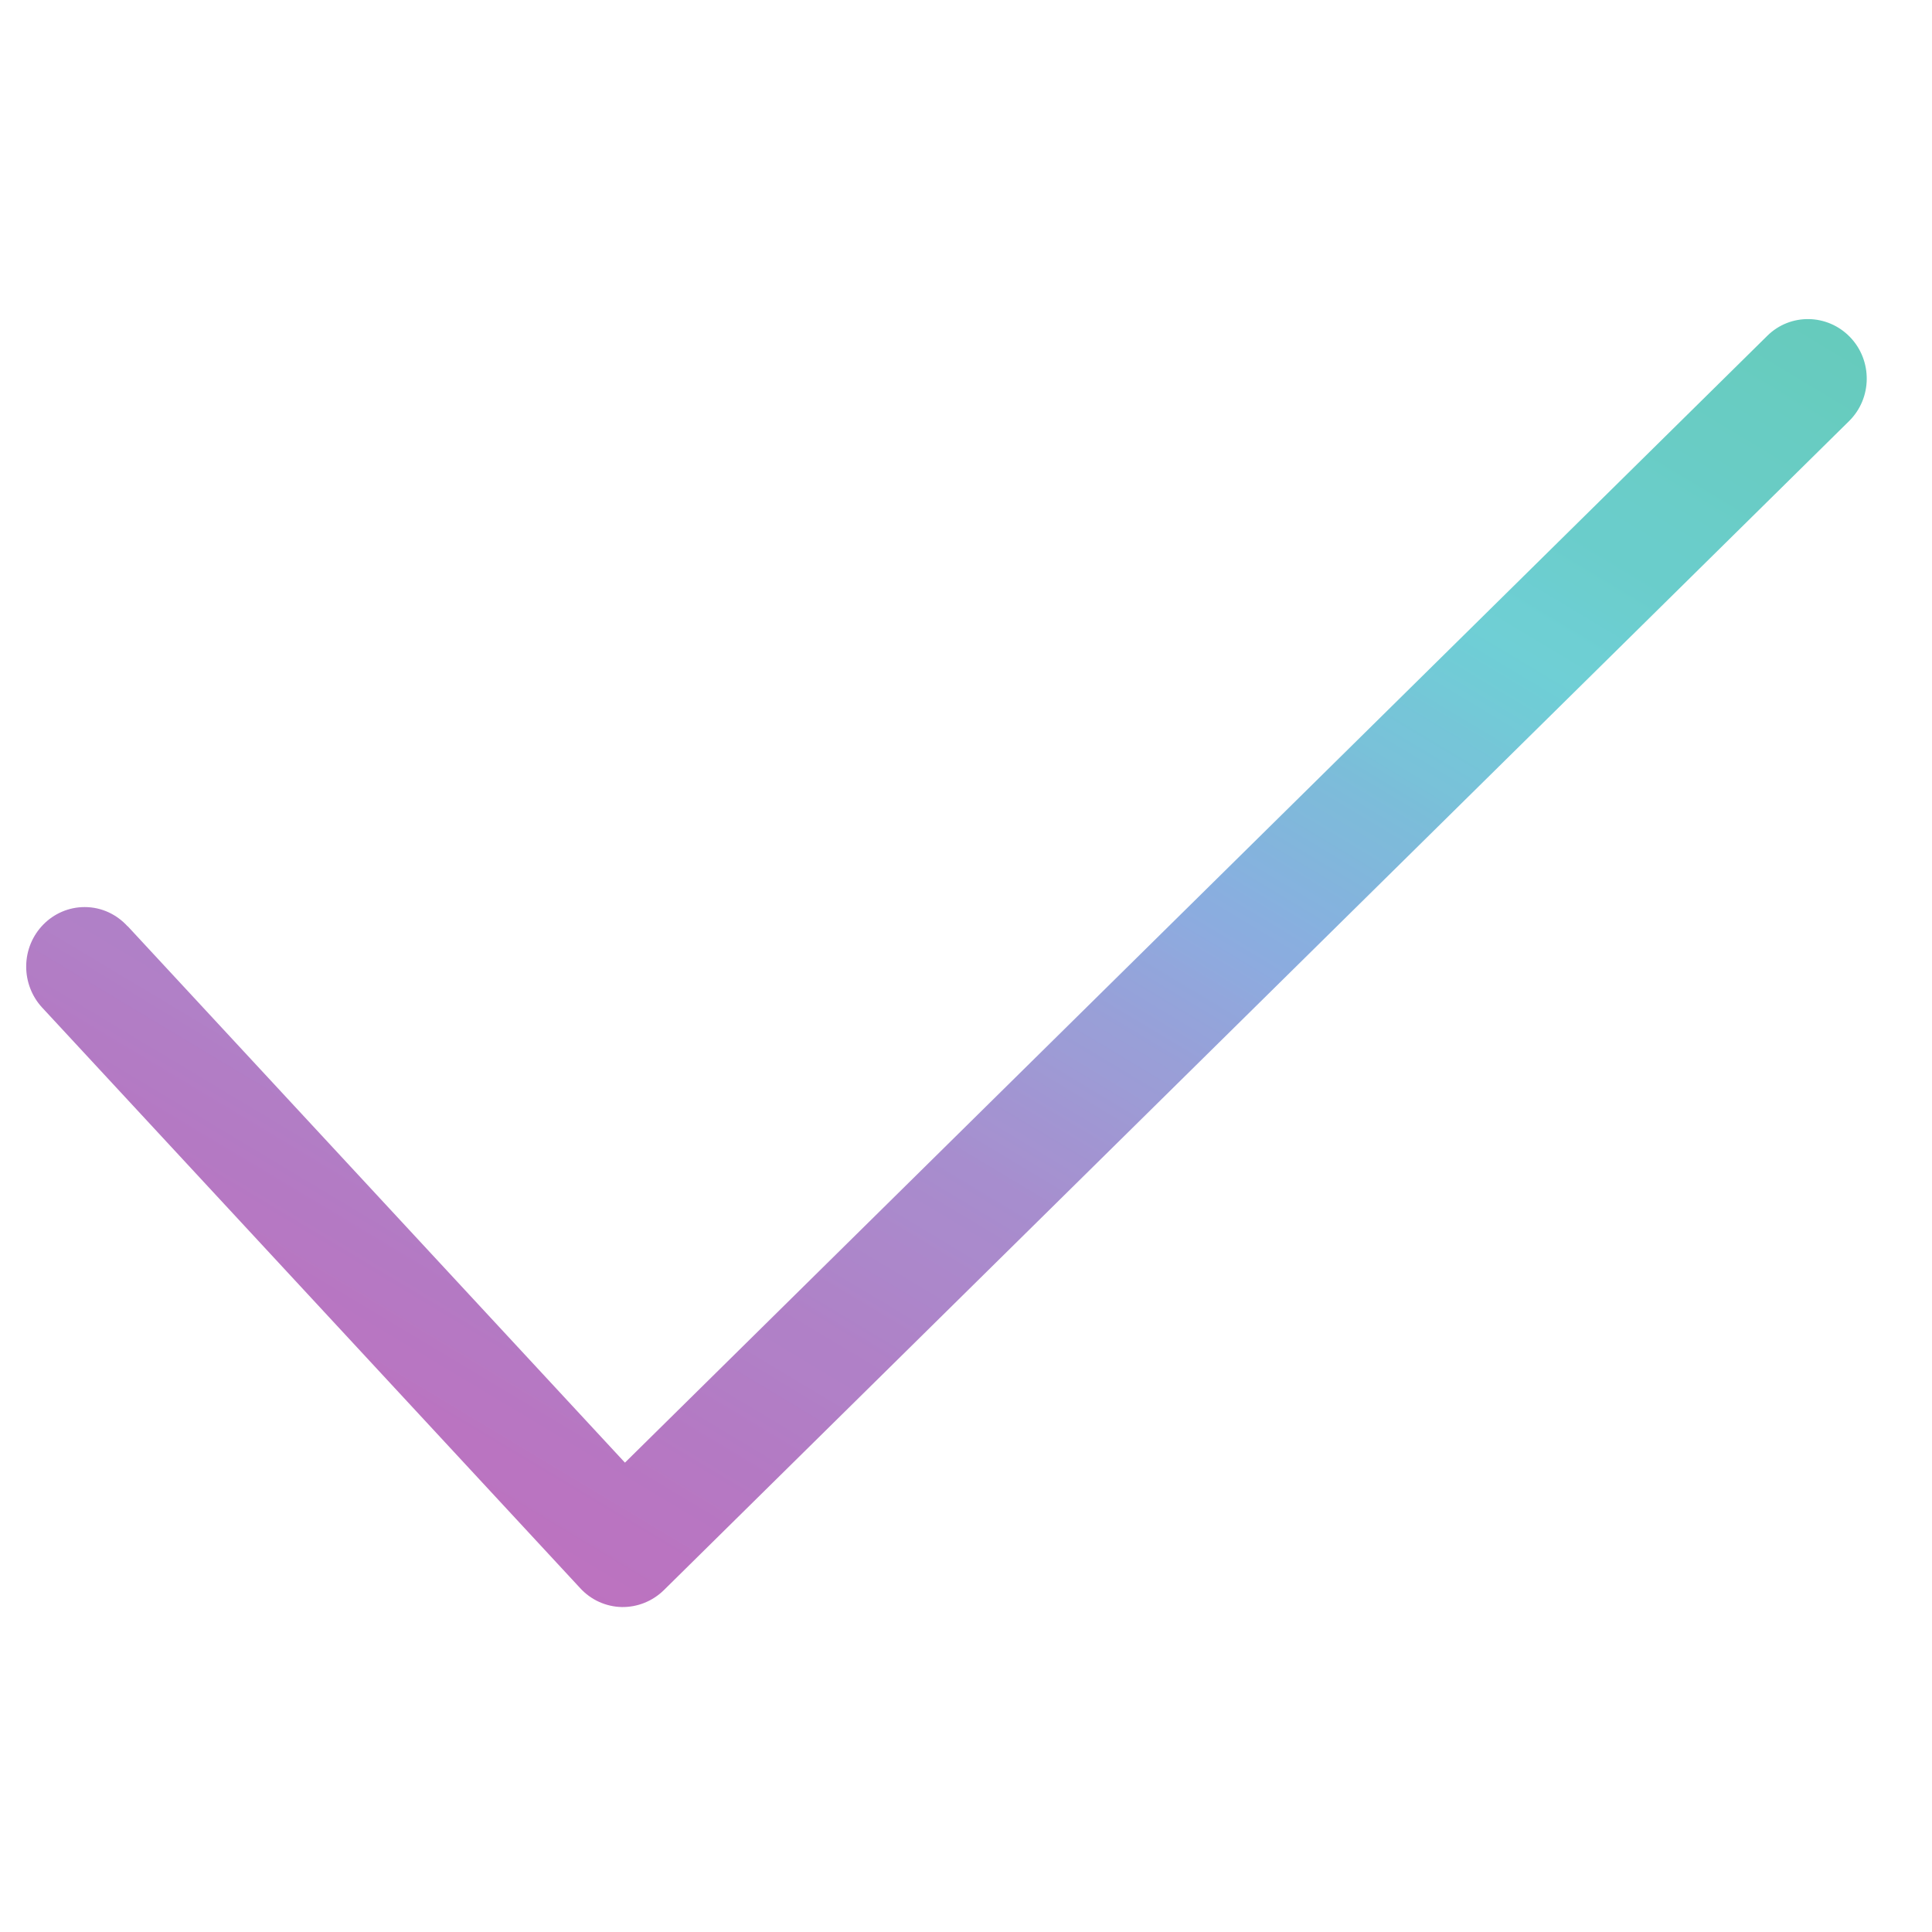 <svg xmlns="http://www.w3.org/2000/svg" xmlns:xlink="http://www.w3.org/1999/xlink" width="48" zoomAndPan="magnify" viewBox="0 0 36 36" height="48" preserveAspectRatio="xMidYMid meet" version="1.0"><defs><clipPath id="fabc3ae789"><path d="M 0.488 5.938 L 34.785 5.938 L 34.785 29.977 L 0.488 29.977 Z M 0.488 5.938 " clip-rule="nonzero"/></clipPath><clipPath id="fda88ba50a"><path d="M 34.473 6.281 C 34.051 5.844 33.359 5.832 32.93 6.258 L 11.645 27.254 L 2.375 17.254 L 2.379 17.262 C 2.18 17.043 1.898 16.902 1.578 16.902 C 0.977 16.902 0.488 17.398 0.488 18.012 C 0.488 18.293 0.594 18.566 0.781 18.77 L 10.812 29.594 C 11.012 29.812 11.289 29.938 11.586 29.945 C 11.879 29.949 12.16 29.836 12.371 29.629 L 34.453 7.848 C 34.887 7.422 34.895 6.719 34.473 6.281 Z M 34.473 6.281 " clip-rule="nonzero"/></clipPath><clipPath id="346b520b5d"><path d="M 34.473 6.281 C 34.051 5.844 33.359 5.832 32.93 6.258 L 11.645 27.254 L 2.375 17.254 L 2.379 17.262 C 2.18 17.043 1.898 16.902 1.578 16.902 C 0.977 16.902 0.488 17.398 0.488 18.012 C 0.488 18.293 0.594 18.566 0.781 18.77 L 10.812 29.594 C 11.012 29.812 11.289 29.938 11.586 29.945 C 11.879 29.949 12.16 29.836 12.371 29.629 L 34.453 7.848 C 34.887 7.422 34.895 6.719 34.473 6.281 " clip-rule="nonzero"/></clipPath><clipPath id="8c9e269a86"><path d="M -9.812 23.922 L 26.293 45.059 L 45.195 11.863 L 9.09 -9.273 Z M -9.812 23.922 " clip-rule="nonzero"/></clipPath><linearGradient x1="-0.17" gradientTransform="matrix(15.916, -27.952, 27.568, 16.138, 8.62, 28.366)" y1="0" x2="1.013" gradientUnits="userSpaceOnUse" y2="0" id="829ccfad91"><stop stop-opacity="1" stop-color="rgb(74.1%, 44.699%, 75.299%)" offset="0"/><stop stop-opacity="1" stop-color="rgb(74.1%, 44.699%, 75.299%)" offset="0.125"/><stop stop-opacity="1" stop-color="rgb(74.004%, 44.795%, 75.299%)" offset="0.141"/><stop stop-opacity="1" stop-color="rgb(73.807%, 44.992%, 75.299%)" offset="0.156"/><stop stop-opacity="1" stop-color="rgb(73.502%, 45.096%, 75.299%)" offset="0.16"/><stop stop-opacity="1" stop-color="rgb(73.299%, 45.099%, 75.299%)" offset="0.164"/><stop stop-opacity="1" stop-color="rgb(73.099%, 45.299%, 75.452%)" offset="0.168"/><stop stop-opacity="1" stop-color="rgb(72.899%, 45.499%, 75.606%)" offset="0.172"/><stop stop-opacity="1" stop-color="rgb(72.733%, 45.665%, 75.652%)" offset="0.188"/><stop stop-opacity="1" stop-color="rgb(72.383%, 46.065%, 75.87%)" offset="0.191"/><stop stop-opacity="1" stop-color="rgb(72.198%, 46.3%, 76.041%)" offset="0.195"/><stop stop-opacity="1" stop-color="rgb(72.018%, 46.3%, 76.07%)" offset="0.203"/><stop stop-opacity="1" stop-color="rgb(71.819%, 46.474%, 76.099%)" offset="0.211"/><stop stop-opacity="1" stop-color="rgb(71.599%, 46.873%, 76.237%)" offset="0.215"/><stop stop-opacity="1" stop-color="rgb(71.399%, 47.099%, 76.376%)" offset="0.219"/><stop stop-opacity="1" stop-color="rgb(71.234%, 47.099%, 76.437%)" offset="0.227"/><stop stop-opacity="1" stop-color="rgb(70.853%, 47.281%, 76.5%)" offset="0.23"/><stop stop-opacity="1" stop-color="rgb(70.636%, 47.462%, 76.5%)" offset="0.234"/><stop stop-opacity="1" stop-color="rgb(70.618%, 47.614%, 76.677%)" offset="0.242"/><stop stop-opacity="1" stop-color="rgb(70.399%, 47.928%, 76.877%)" offset="0.246"/><stop stop-opacity="1" stop-color="rgb(70.2%, 48.091%, 76.9%)" offset="0.25"/><stop stop-opacity="1" stop-color="rgb(70.2%, 48.28%, 77.034%)" offset="0.258"/><stop stop-opacity="1" stop-color="rgb(70%, 48.659%, 77.234%)" offset="0.262"/><stop stop-opacity="1" stop-color="rgb(69.8%, 48.848%, 77.299%)" offset="0.266"/><stop stop-opacity="1" stop-color="rgb(69.8%, 48.923%, 77.299%)" offset="0.273"/><stop stop-opacity="1" stop-color="rgb(69.598%, 49.199%, 77.449%)" offset="0.277"/><stop stop-opacity="1" stop-color="rgb(69.398%, 49.399%, 77.599%)" offset="0.281"/><stop stop-opacity="1" stop-color="rgb(69.398%, 49.741%, 77.74%)" offset="0.285"/><stop stop-opacity="1" stop-color="rgb(69.398%, 50.084%, 77.884%)" offset="0.289"/><stop stop-opacity="1" stop-color="rgb(69.232%, 50.142%, 77.942%)" offset="0.297"/><stop stop-opacity="1" stop-color="rgb(69.032%, 50.354%, 78%)" offset="0.312"/><stop stop-opacity="1" stop-color="rgb(68.828%, 50.554%, 78.171%)" offset="0.32"/><stop stop-opacity="1" stop-color="rgb(68.489%, 50.938%, 78.371%)" offset="0.324"/><stop stop-opacity="1" stop-color="rgb(68.321%, 51.277%, 78.4%)" offset="0.328"/><stop stop-opacity="1" stop-color="rgb(68.26%, 51.466%, 78.528%)" offset="0.336"/><stop stop-opacity="1" stop-color="rgb(67.999%, 51.845%, 78.728%)" offset="0.34"/><stop stop-opacity="1" stop-color="rgb(67.799%, 52.036%, 78.799%)" offset="0.344"/><stop stop-opacity="1" stop-color="rgb(67.719%, 52.197%, 78.999%)" offset="0.348"/><stop stop-opacity="1" stop-color="rgb(67.639%, 52.361%, 79.199%)" offset="0.352"/><stop stop-opacity="1" stop-color="rgb(67.569%, 52.576%, 79.199%)" offset="0.355"/><stop stop-opacity="1" stop-color="rgb(67.499%, 52.792%, 79.199%)" offset="0.359"/><stop stop-opacity="1" stop-color="rgb(67.499%, 52.846%, 79.367%)" offset="0.367"/><stop stop-opacity="1" stop-color="rgb(67.299%, 53.099%, 79.567%)" offset="0.371"/><stop stop-opacity="1" stop-color="rgb(67.099%, 53.299%, 79.599%)" offset="0.375"/><stop stop-opacity="1" stop-color="rgb(66.899%, 53.613%, 79.799%)" offset="0.379"/><stop stop-opacity="1" stop-color="rgb(66.699%, 53.928%, 79.999%)" offset="0.383"/><stop stop-opacity="1" stop-color="rgb(66.547%, 54.013%, 79.999%)" offset="0.391"/><stop stop-opacity="1" stop-color="rgb(66.347%, 54.266%, 79.999%)" offset="0.398"/><stop stop-opacity="1" stop-color="rgb(66.1%, 54.599%, 80.199%)" offset="0.402"/><stop stop-opacity="1" stop-color="rgb(65.9%, 54.764%, 80.399%)" offset="0.406"/><stop stop-opacity="1" stop-color="rgb(65.7%, 54.953%, 80.521%)" offset="0.41"/><stop stop-opacity="1" stop-color="rgb(65.5%, 55.142%, 80.643%)" offset="0.414"/><stop stop-opacity="1" stop-color="rgb(65.388%, 55.331%, 80.721%)" offset="0.422"/><stop stop-opacity="1" stop-color="rgb(65.088%, 55.91%, 81%)" offset="0.426"/><stop stop-opacity="1" stop-color="rgb(64.899%, 56.3%, 81.2%)" offset="0.43"/><stop stop-opacity="1" stop-color="rgb(64.798%, 56.689%, 81.4%)" offset="0.434"/><stop stop-opacity="1" stop-color="rgb(64.699%, 57.079%, 81.599%)" offset="0.438"/><stop stop-opacity="1" stop-color="rgb(64.499%, 57.285%, 81.728%)" offset="0.441"/><stop stop-opacity="1" stop-color="rgb(64.299%, 57.492%, 81.857%)" offset="0.445"/><stop stop-opacity="1" stop-color="rgb(63.98%, 57.663%, 81.927%)" offset="0.449"/><stop stop-opacity="1" stop-color="rgb(63.663%, 57.835%, 81.999%)" offset="0.453"/><stop stop-opacity="1" stop-color="rgb(63.474%, 58.118%, 82.199%)" offset="0.457"/><stop stop-opacity="1" stop-color="rgb(63.284%, 58.4%, 82.399%)" offset="0.461"/><stop stop-opacity="1" stop-color="rgb(62.991%, 58.696%, 82.549%)" offset="0.465"/><stop stop-opacity="1" stop-color="rgb(62.7%, 58.992%, 82.7%)" offset="0.469"/><stop stop-opacity="1" stop-color="rgb(62.549%, 59.381%, 82.785%)" offset="0.473"/><stop stop-opacity="1" stop-color="rgb(62.399%, 59.772%, 82.872%)" offset="0.477"/><stop stop-opacity="1" stop-color="rgb(62.199%, 60.01%, 83.11%)" offset="0.48"/><stop stop-opacity="1" stop-color="rgb(62%, 60.249%, 83.35%)" offset="0.484"/><stop stop-opacity="1" stop-color="rgb(61.684%, 60.638%, 83.539%)" offset="0.488"/><stop stop-opacity="1" stop-color="rgb(61.369%, 61.029%, 83.728%)" offset="0.492"/><stop stop-opacity="1" stop-color="rgb(61.084%, 61.218%, 83.813%)" offset="0.496"/><stop stop-opacity="1" stop-color="rgb(60.799%, 61.407%, 83.899%)" offset="0.5"/><stop stop-opacity="1" stop-color="rgb(60.599%, 61.703%, 84.099%)" offset="0.504"/><stop stop-opacity="1" stop-color="rgb(60.399%, 62%, 84.299%)" offset="0.508"/><stop stop-opacity="1" stop-color="rgb(60.117%, 62.199%, 84.381%)" offset="0.512"/><stop stop-opacity="1" stop-color="rgb(59.834%, 62.399%, 84.465%)" offset="0.516"/><stop stop-opacity="1" stop-color="rgb(59.517%, 62.645%, 84.677%)" offset="0.52"/><stop stop-opacity="1" stop-color="rgb(59.2%, 62.891%, 84.891%)" offset="0.523"/><stop stop-opacity="1" stop-color="rgb(58.888%, 63.194%, 85.106%)" offset="0.527"/><stop stop-opacity="1" stop-color="rgb(58.577%, 63.499%, 85.321%)" offset="0.531"/><stop stop-opacity="1" stop-color="rgb(58.388%, 63.8%, 85.41%)" offset="0.535"/><stop stop-opacity="1" stop-color="rgb(58.199%, 64.101%, 85.5%)" offset="0.539"/><stop stop-opacity="1" stop-color="rgb(57.831%, 64.4%, 85.699%)" offset="0.543"/><stop stop-opacity="1" stop-color="rgb(57.465%, 64.699%, 85.899%)" offset="0.547"/><stop stop-opacity="1" stop-color="rgb(57.303%, 64.978%, 86.099%)" offset="0.551"/><stop stop-opacity="1" stop-color="rgb(57.141%, 65.257%, 86.299%)" offset="0.555"/><stop stop-opacity="1" stop-color="rgb(56.752%, 65.646%, 86.499%)" offset="0.559"/><stop stop-opacity="1" stop-color="rgb(56.363%, 66.035%, 86.699%)" offset="0.562"/><stop stop-opacity="1" stop-color="rgb(56.123%, 66.275%, 86.899%)" offset="0.566"/><stop stop-opacity="1" stop-color="rgb(55.884%, 66.515%, 87.099%)" offset="0.57"/><stop stop-opacity="1" stop-color="rgb(55.495%, 66.806%, 87.299%)" offset="0.574"/><stop stop-opacity="1" stop-color="rgb(55.106%, 67.099%, 87.5%)" offset="0.578"/><stop stop-opacity="1" stop-color="rgb(54.715%, 67.363%, 87.564%)" offset="0.582"/><stop stop-opacity="1" stop-color="rgb(54.326%, 67.628%, 87.628%)" offset="0.586"/><stop stop-opacity="1" stop-color="rgb(54.137%, 67.914%, 87.564%)" offset="0.59"/><stop stop-opacity="1" stop-color="rgb(53.947%, 68.199%, 87.5%)" offset="0.594"/><stop stop-opacity="1" stop-color="rgb(53.622%, 68.463%, 87.5%)" offset="0.598"/><stop stop-opacity="1" stop-color="rgb(53.299%, 68.729%, 87.5%)" offset="0.602"/><stop stop-opacity="1" stop-color="rgb(52.994%, 69.063%, 87.395%)" offset="0.605"/><stop stop-opacity="1" stop-color="rgb(52.69%, 69.398%, 87.291%)" offset="0.609"/><stop stop-opacity="1" stop-color="rgb(52.444%, 69.691%, 87.195%)" offset="0.613"/><stop stop-opacity="1" stop-color="rgb(52.199%, 69.986%, 87.099%)" offset="0.617"/><stop stop-opacity="1" stop-color="rgb(51.915%, 70.175%, 86.899%)" offset="0.621"/><stop stop-opacity="1" stop-color="rgb(51.633%, 70.364%, 86.699%)" offset="0.625"/><stop stop-opacity="1" stop-color="rgb(51.443%, 70.682%, 86.499%)" offset="0.629"/><stop stop-opacity="1" stop-color="rgb(51.254%, 70.999%, 86.299%)" offset="0.633"/><stop stop-opacity="1" stop-color="rgb(50.926%, 71.26%, 86.237%)" offset="0.637"/><stop stop-opacity="1" stop-color="rgb(50.6%, 71.523%, 86.176%)" offset="0.641"/><stop stop-opacity="1" stop-color="rgb(50.4%, 71.86%, 86.037%)" offset="0.645"/><stop stop-opacity="1" stop-color="rgb(50.2%, 72.198%, 85.899%)" offset="0.648"/><stop stop-opacity="1" stop-color="rgb(49.998%, 72.438%, 85.809%)" offset="0.652"/><stop stop-opacity="1" stop-color="rgb(49.799%, 72.679%, 85.719%)" offset="0.656"/><stop stop-opacity="1" stop-color="rgb(49.599%, 72.868%, 85.609%)" offset="0.66"/><stop stop-opacity="1" stop-color="rgb(49.399%, 73.058%, 85.5%)" offset="0.664"/><stop stop-opacity="1" stop-color="rgb(49.13%, 73.378%, 85.5%)" offset="0.668"/><stop stop-opacity="1" stop-color="rgb(48.862%, 73.7%, 85.5%)" offset="0.672"/><stop stop-opacity="1" stop-color="rgb(48.531%, 73.958%, 85.3%)" offset="0.676"/><stop stop-opacity="1" stop-color="rgb(48.199%, 74.216%, 85.1%)" offset="0.68"/><stop stop-opacity="1" stop-color="rgb(48%, 74.605%, 85.1%)" offset="0.684"/><stop stop-opacity="1" stop-color="rgb(47.8%, 74.994%, 85.1%)" offset="0.688"/><stop stop-opacity="1" stop-color="rgb(47.649%, 75.433%, 85.1%)" offset="0.691"/><stop stop-opacity="1" stop-color="rgb(47.499%, 75.873%, 85.1%)" offset="0.695"/><stop stop-opacity="1" stop-color="rgb(47.299%, 76.062%, 85.1%)" offset="0.699"/><stop stop-opacity="1" stop-color="rgb(47.099%, 76.251%, 85.1%)" offset="0.703"/><stop stop-opacity="1" stop-color="rgb(46.834%, 76.575%, 85.034%)" offset="0.707"/><stop stop-opacity="1" stop-color="rgb(46.568%, 76.9%, 84.969%)" offset="0.711"/><stop stop-opacity="1" stop-color="rgb(46.379%, 77.1%, 84.833%)" offset="0.715"/><stop stop-opacity="1" stop-color="rgb(46.19%, 77.299%, 84.698%)" offset="0.719"/><stop stop-opacity="1" stop-color="rgb(46.001%, 77.493%, 84.499%)" offset="0.723"/><stop stop-opacity="1" stop-color="rgb(45.811%, 77.687%, 84.299%)" offset="0.727"/><stop stop-opacity="1" stop-color="rgb(45.572%, 78.127%, 84.299%)" offset="0.73"/><stop stop-opacity="1" stop-color="rgb(45.332%, 78.566%, 84.299%)" offset="0.734"/><stop stop-opacity="1" stop-color="rgb(45.143%, 78.882%, 84.299%)" offset="0.738"/><stop stop-opacity="1" stop-color="rgb(44.954%, 79.199%, 84.299%)" offset="0.742"/><stop stop-opacity="1" stop-color="rgb(44.626%, 79.46%, 84.099%)" offset="0.746"/><stop stop-opacity="1" stop-color="rgb(44.299%, 79.723%, 83.899%)" offset="0.75"/><stop stop-opacity="1" stop-color="rgb(44.048%, 79.912%, 83.899%)" offset="0.754"/><stop stop-opacity="1" stop-color="rgb(43.797%, 80.101%, 83.899%)" offset="0.758"/><stop stop-opacity="1" stop-color="rgb(43.648%, 80.45%, 83.858%)" offset="0.762"/><stop stop-opacity="1" stop-color="rgb(43.5%, 80.8%, 83.818%)" offset="0.766"/><stop stop-opacity="1" stop-color="rgb(43.5%, 81%, 83.658%)" offset="0.77"/><stop stop-opacity="1" stop-color="rgb(43.5%, 81.2%, 83.499%)" offset="0.773"/><stop stop-opacity="1" stop-color="rgb(43.43%, 81.2%, 83.229%)" offset="0.777"/><stop stop-opacity="1" stop-color="rgb(43.361%, 81.2%, 82.961%)" offset="0.781"/><stop stop-opacity="1" stop-color="rgb(43.172%, 81.14%, 82.785%)" offset="0.789"/><stop stop-opacity="1" stop-color="rgb(42.804%, 80.94%, 82.457%)" offset="0.797"/><stop stop-opacity="1" stop-color="rgb(42.513%, 80.8%, 82.115%)" offset="0.805"/><stop stop-opacity="1" stop-color="rgb(42.4%, 80.8%, 81.535%)" offset="0.809"/><stop stop-opacity="1" stop-color="rgb(42.4%, 80.8%, 81.146%)" offset="0.812"/><stop stop-opacity="1" stop-color="rgb(42.334%, 80.8%, 80.907%)" offset="0.816"/><stop stop-opacity="1" stop-color="rgb(42.268%, 80.8%, 80.669%)" offset="0.82"/><stop stop-opacity="1" stop-color="rgb(42.134%, 80.598%, 80.478%)" offset="0.824"/><stop stop-opacity="1" stop-color="rgb(42%, 80.399%, 80.289%)" offset="0.828"/><stop stop-opacity="1" stop-color="rgb(41.798%, 80.399%, 79.944%)" offset="0.832"/><stop stop-opacity="1" stop-color="rgb(41.599%, 80.399%, 79.599%)" offset="0.836"/><stop stop-opacity="1" stop-color="rgb(41.599%, 80.399%, 79.599%)" offset="0.844"/><stop stop-opacity="1" stop-color="rgb(41.599%, 80.399%, 79.488%)" offset="0.852"/><stop stop-opacity="1" stop-color="rgb(41.599%, 80.399%, 79.225%)" offset="0.859"/><stop stop-opacity="1" stop-color="rgb(41.599%, 80.399%, 78.885%)" offset="0.867"/><stop stop-opacity="1" stop-color="rgb(41.557%, 80.399%, 78.506%)" offset="0.875"/><stop stop-opacity="1" stop-color="rgb(41.357%, 80.399%, 78.128%)" offset="0.883"/><stop stop-opacity="1" stop-color="rgb(41.199%, 80.199%, 77.754%)" offset="0.887"/><stop stop-opacity="1" stop-color="rgb(41.199%, 79.999%, 77.57%)" offset="0.891"/><stop stop-opacity="1" stop-color="rgb(41.199%, 79.999%, 77.434%)" offset="0.898"/><stop stop-opacity="1" stop-color="rgb(41.199%, 79.999%, 77.1%)" offset="0.902"/><stop stop-opacity="1" stop-color="rgb(41.199%, 79.999%, 76.9%)" offset="0.906"/><stop stop-opacity="1" stop-color="rgb(41.199%, 79.999%, 76.781%)" offset="0.914"/><stop stop-opacity="1" stop-color="rgb(40.999%, 79.999%, 76.553%)" offset="0.918"/><stop stop-opacity="1" stop-color="rgb(40.799%, 79.999%, 76.447%)" offset="0.922"/><stop stop-opacity="1" stop-color="rgb(40.799%, 79.999%, 76.257%)" offset="0.93"/><stop stop-opacity="1" stop-color="rgb(40.799%, 79.999%, 75.883%)" offset="0.938"/><stop stop-opacity="1" stop-color="rgb(40.688%, 79.999%, 75.587%)" offset="0.945"/><stop stop-opacity="1" stop-color="rgb(40.488%, 79.999%, 75.188%)" offset="0.949"/><stop stop-opacity="1" stop-color="rgb(40.399%, 79.999%, 74.899%)" offset="0.953"/><stop stop-opacity="1" stop-color="rgb(40.399%, 79.799%, 74.876%)" offset="0.957"/><stop stop-opacity="1" stop-color="rgb(40.399%, 79.599%, 74.854%)" offset="0.961"/><stop stop-opacity="1" stop-color="rgb(40.387%, 79.599%, 74.663%)" offset="0.969"/><stop stop-opacity="1" stop-color="rgb(40.187%, 79.599%, 74.286%)" offset="0.977"/><stop stop-opacity="1" stop-color="rgb(39.999%, 79.599%, 73.99%)" offset="0.984"/><stop stop-opacity="1" stop-color="rgb(39.999%, 79.599%, 73.79%)" offset="1"/></linearGradient></defs><g clip-path="url(#fabc3ae789)"><g clip-path="url(#fda88ba50a)"><g clip-path="url(#346b520b5d)"><g clip-path="url(#8c9e269a86)"><path fill="url(#829ccfad91)" d="M -9.77 23.949 L 26.211 45.008 L 45.039 11.941 L 9.062 -9.117 Z M -9.77 23.949 " fill-rule="nonzero"/></g></g></g></g></svg>